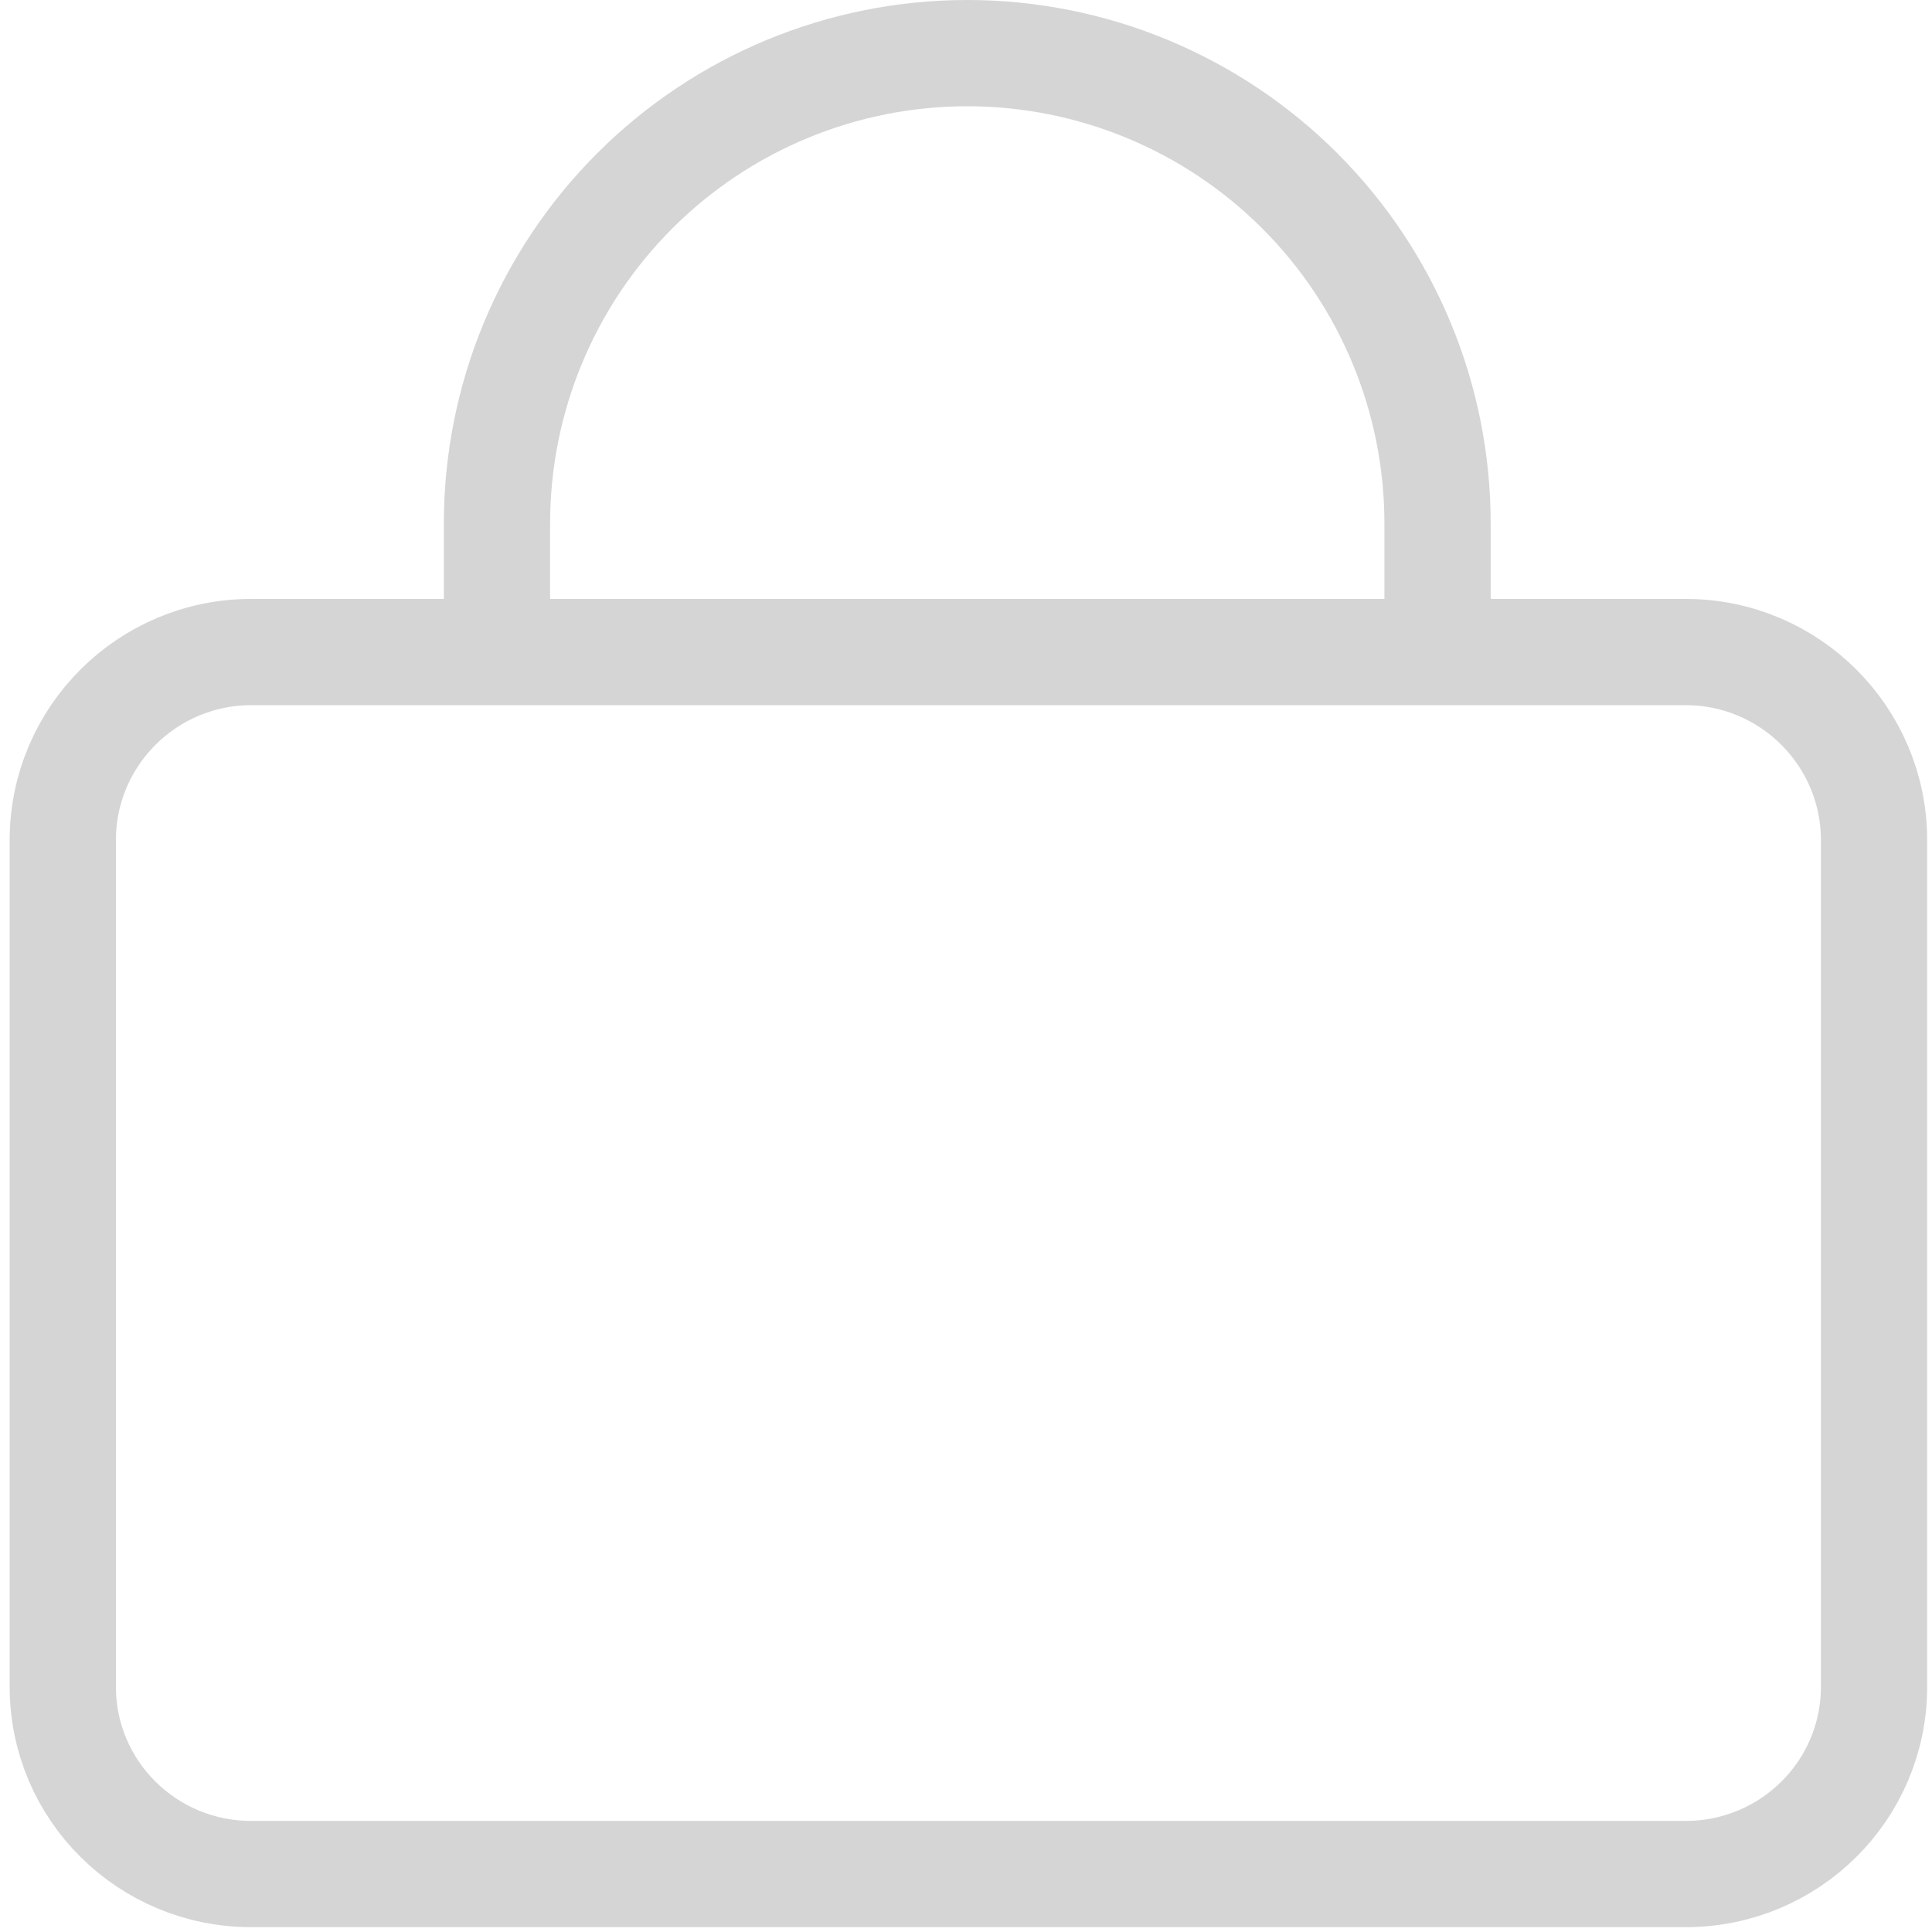 <svg xmlns="http://www.w3.org/2000/svg" fill="none" viewBox="0 0 400 400" height="400" width="400">
<path stroke-linejoin="round" stroke-linecap="round" stroke-width="22" stroke="#D5D5D5" d="M349 135H52C30.49 135 13 152.437 13 173.947L13 349.209C13 370.718 30.49 388 52 388H349C370.51 388 388 370.718 388 349.209V173.947C388 152.437 370.51 135 349 135Z"></path>
<path stroke-linejoin="round" stroke-linecap="round" stroke-width="22" stroke="#D5D5D5" d="M102.894 131.315V108.368C102.894 82.544 113.152 57.778 131.412 39.518C149.672 21.258 174.438 11 200.262 11C226.085 11 250.851 21.258 269.111 39.518C287.371 57.778 297.629 82.544 297.629 108.368V131.315"></path>
</svg>
